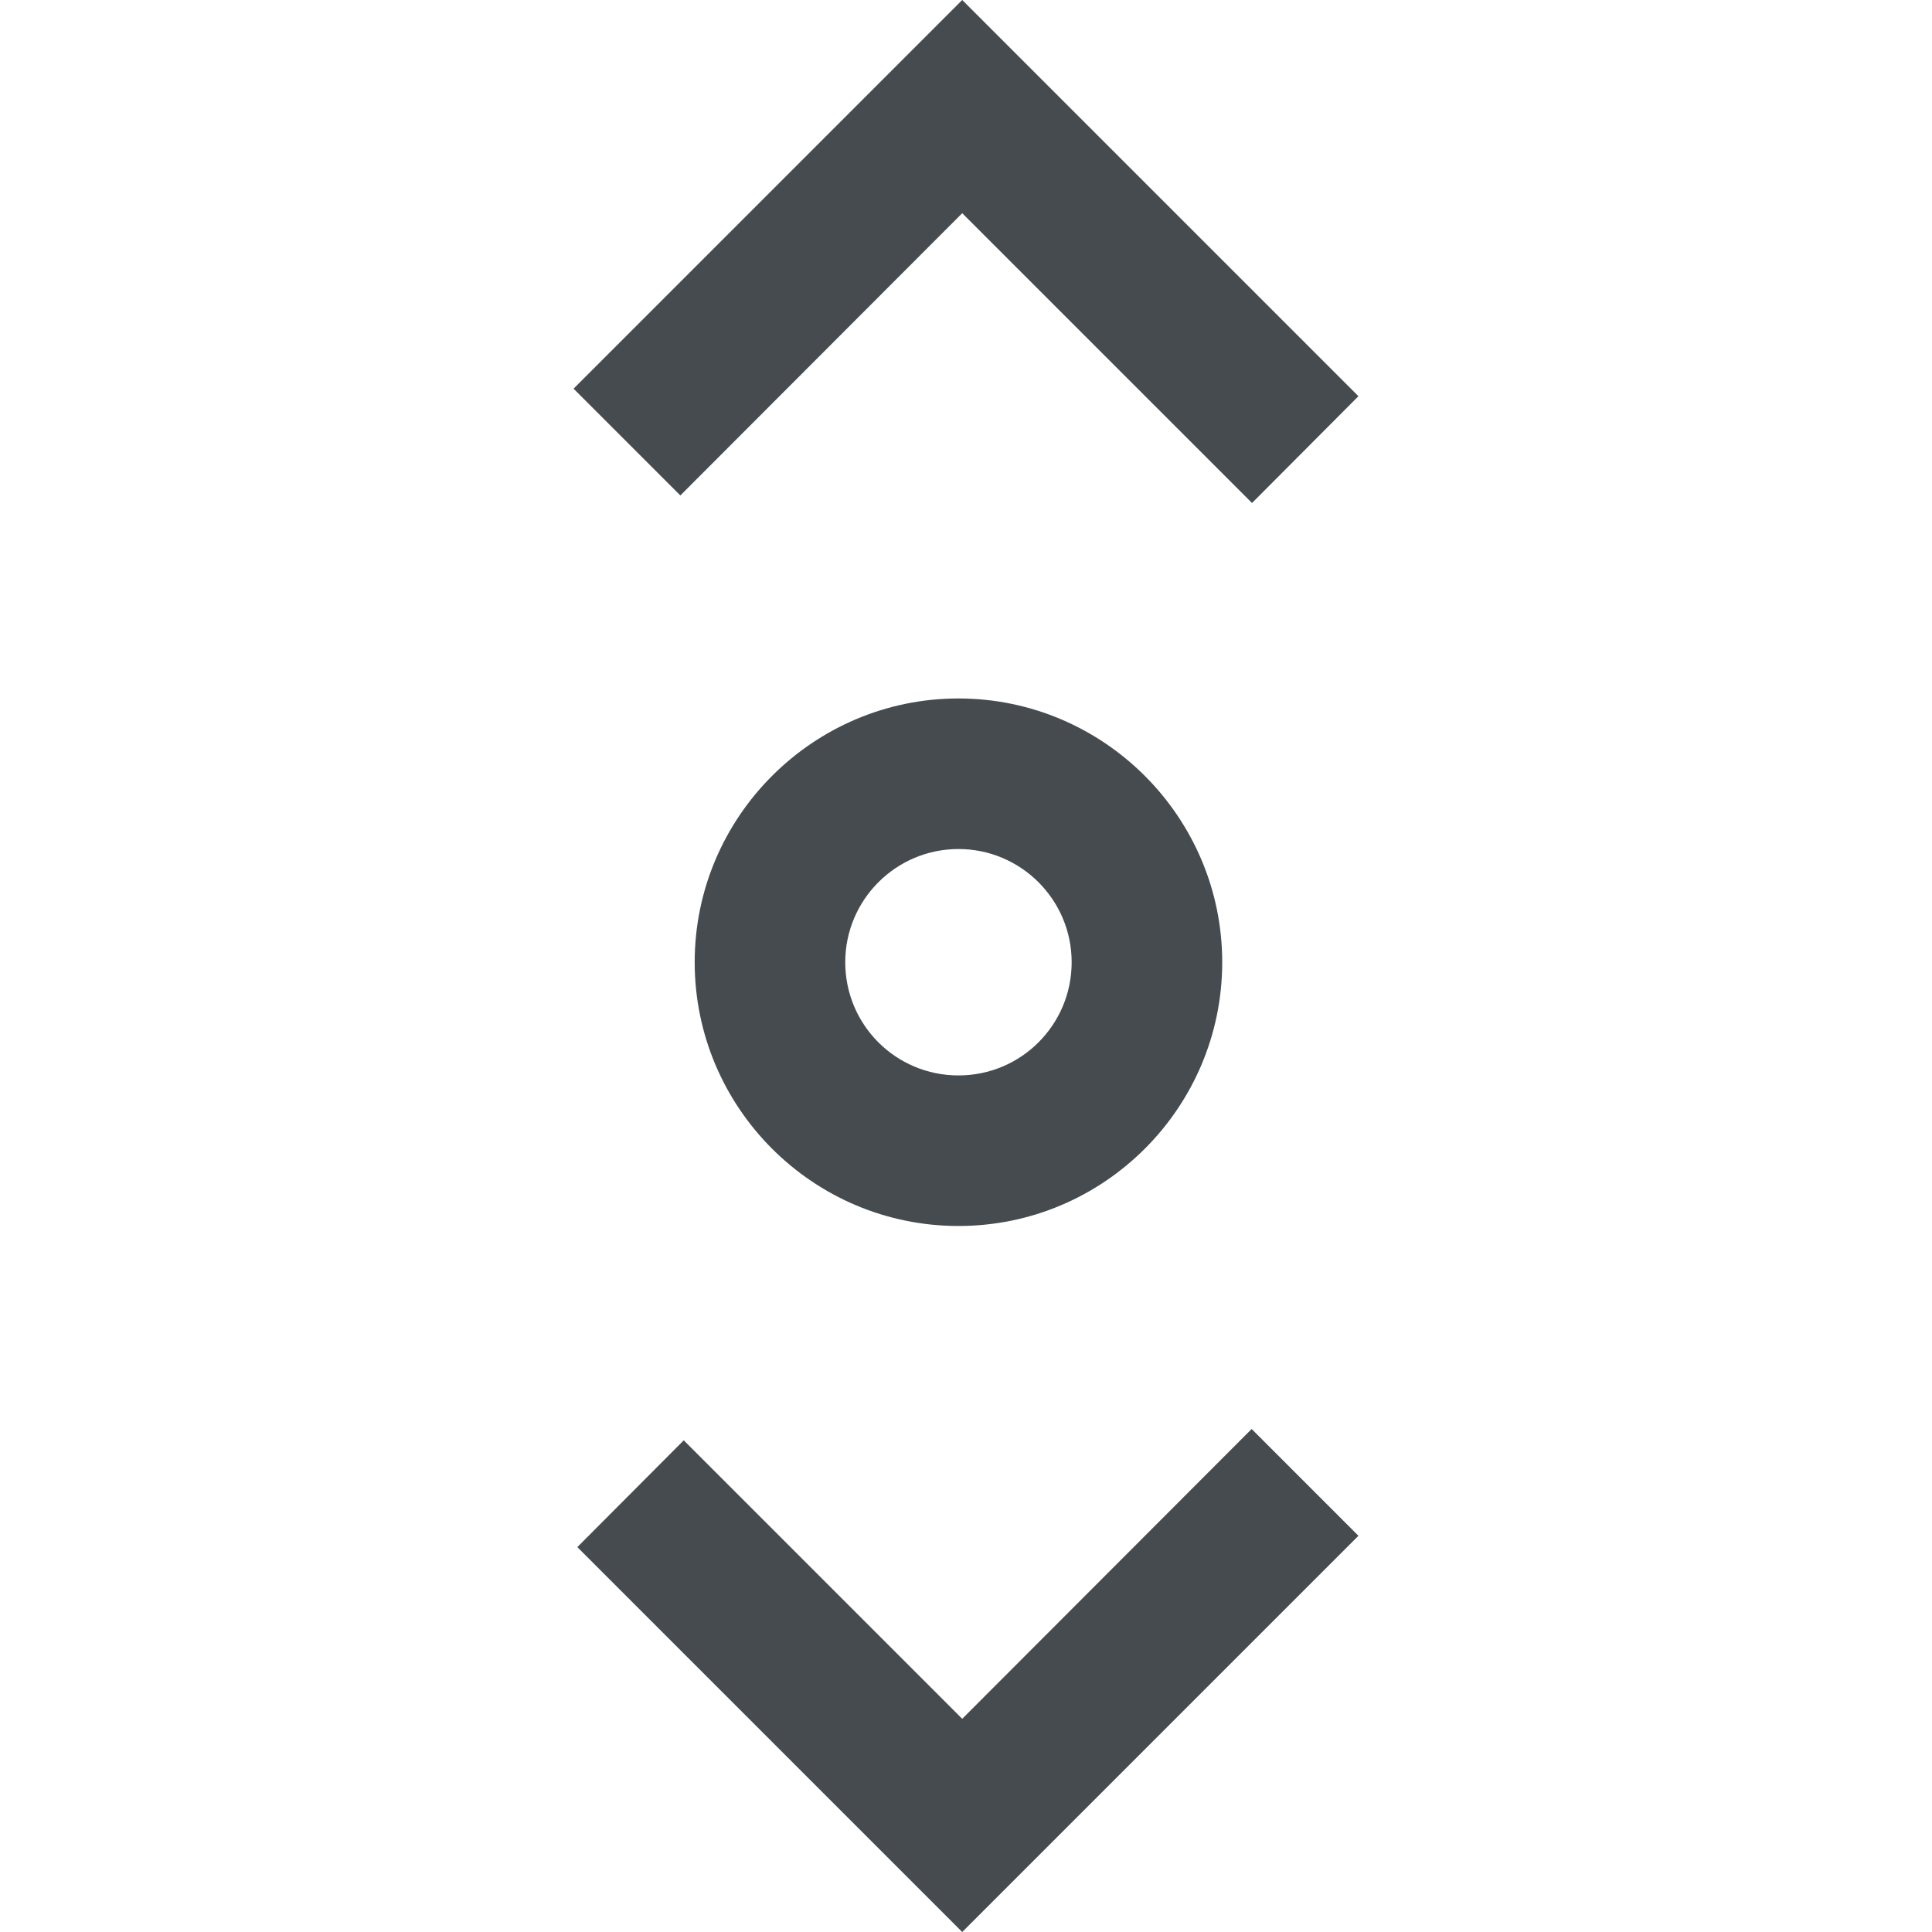 <?xml version="1.0" encoding="utf-8"?>
<!-- Generator: Adobe Illustrator 24.1.2, SVG Export Plug-In . SVG Version: 6.00 Build 0)  -->
<svg version="1.1" id="Layer_1" xmlns="http://www.w3.org/2000/svg" xmlns:xlink="http://www.w3.org/1999/xlink" x="0px" y="0px"
	 viewBox="0 0 512 512" style="enable-background:new 0 0 512 512;" xml:space="preserve">
<g>
	<path style="fill:#454B4F;" d="M254,324.9c-38.6,0-69.9-31.4-69.9-69.9s31.4-69.9,69.9-69.9s69.9,31.4,69.9,69.9
		S292.6,324.9,254,324.9z M254,225c-16.5,0-30,13.4-30,30s13.4,30,30,30s30-13.4,30-30S270.5,225,254,225z M360,407l-28.3-28.3
		L255,455.5l-73.8-73.8L153,410l102,102L360,407z M360,105L255,0L152,103l28.3,28.3L255,56.5l76.8,76.8L360,105z"/>
</g>
</svg>
